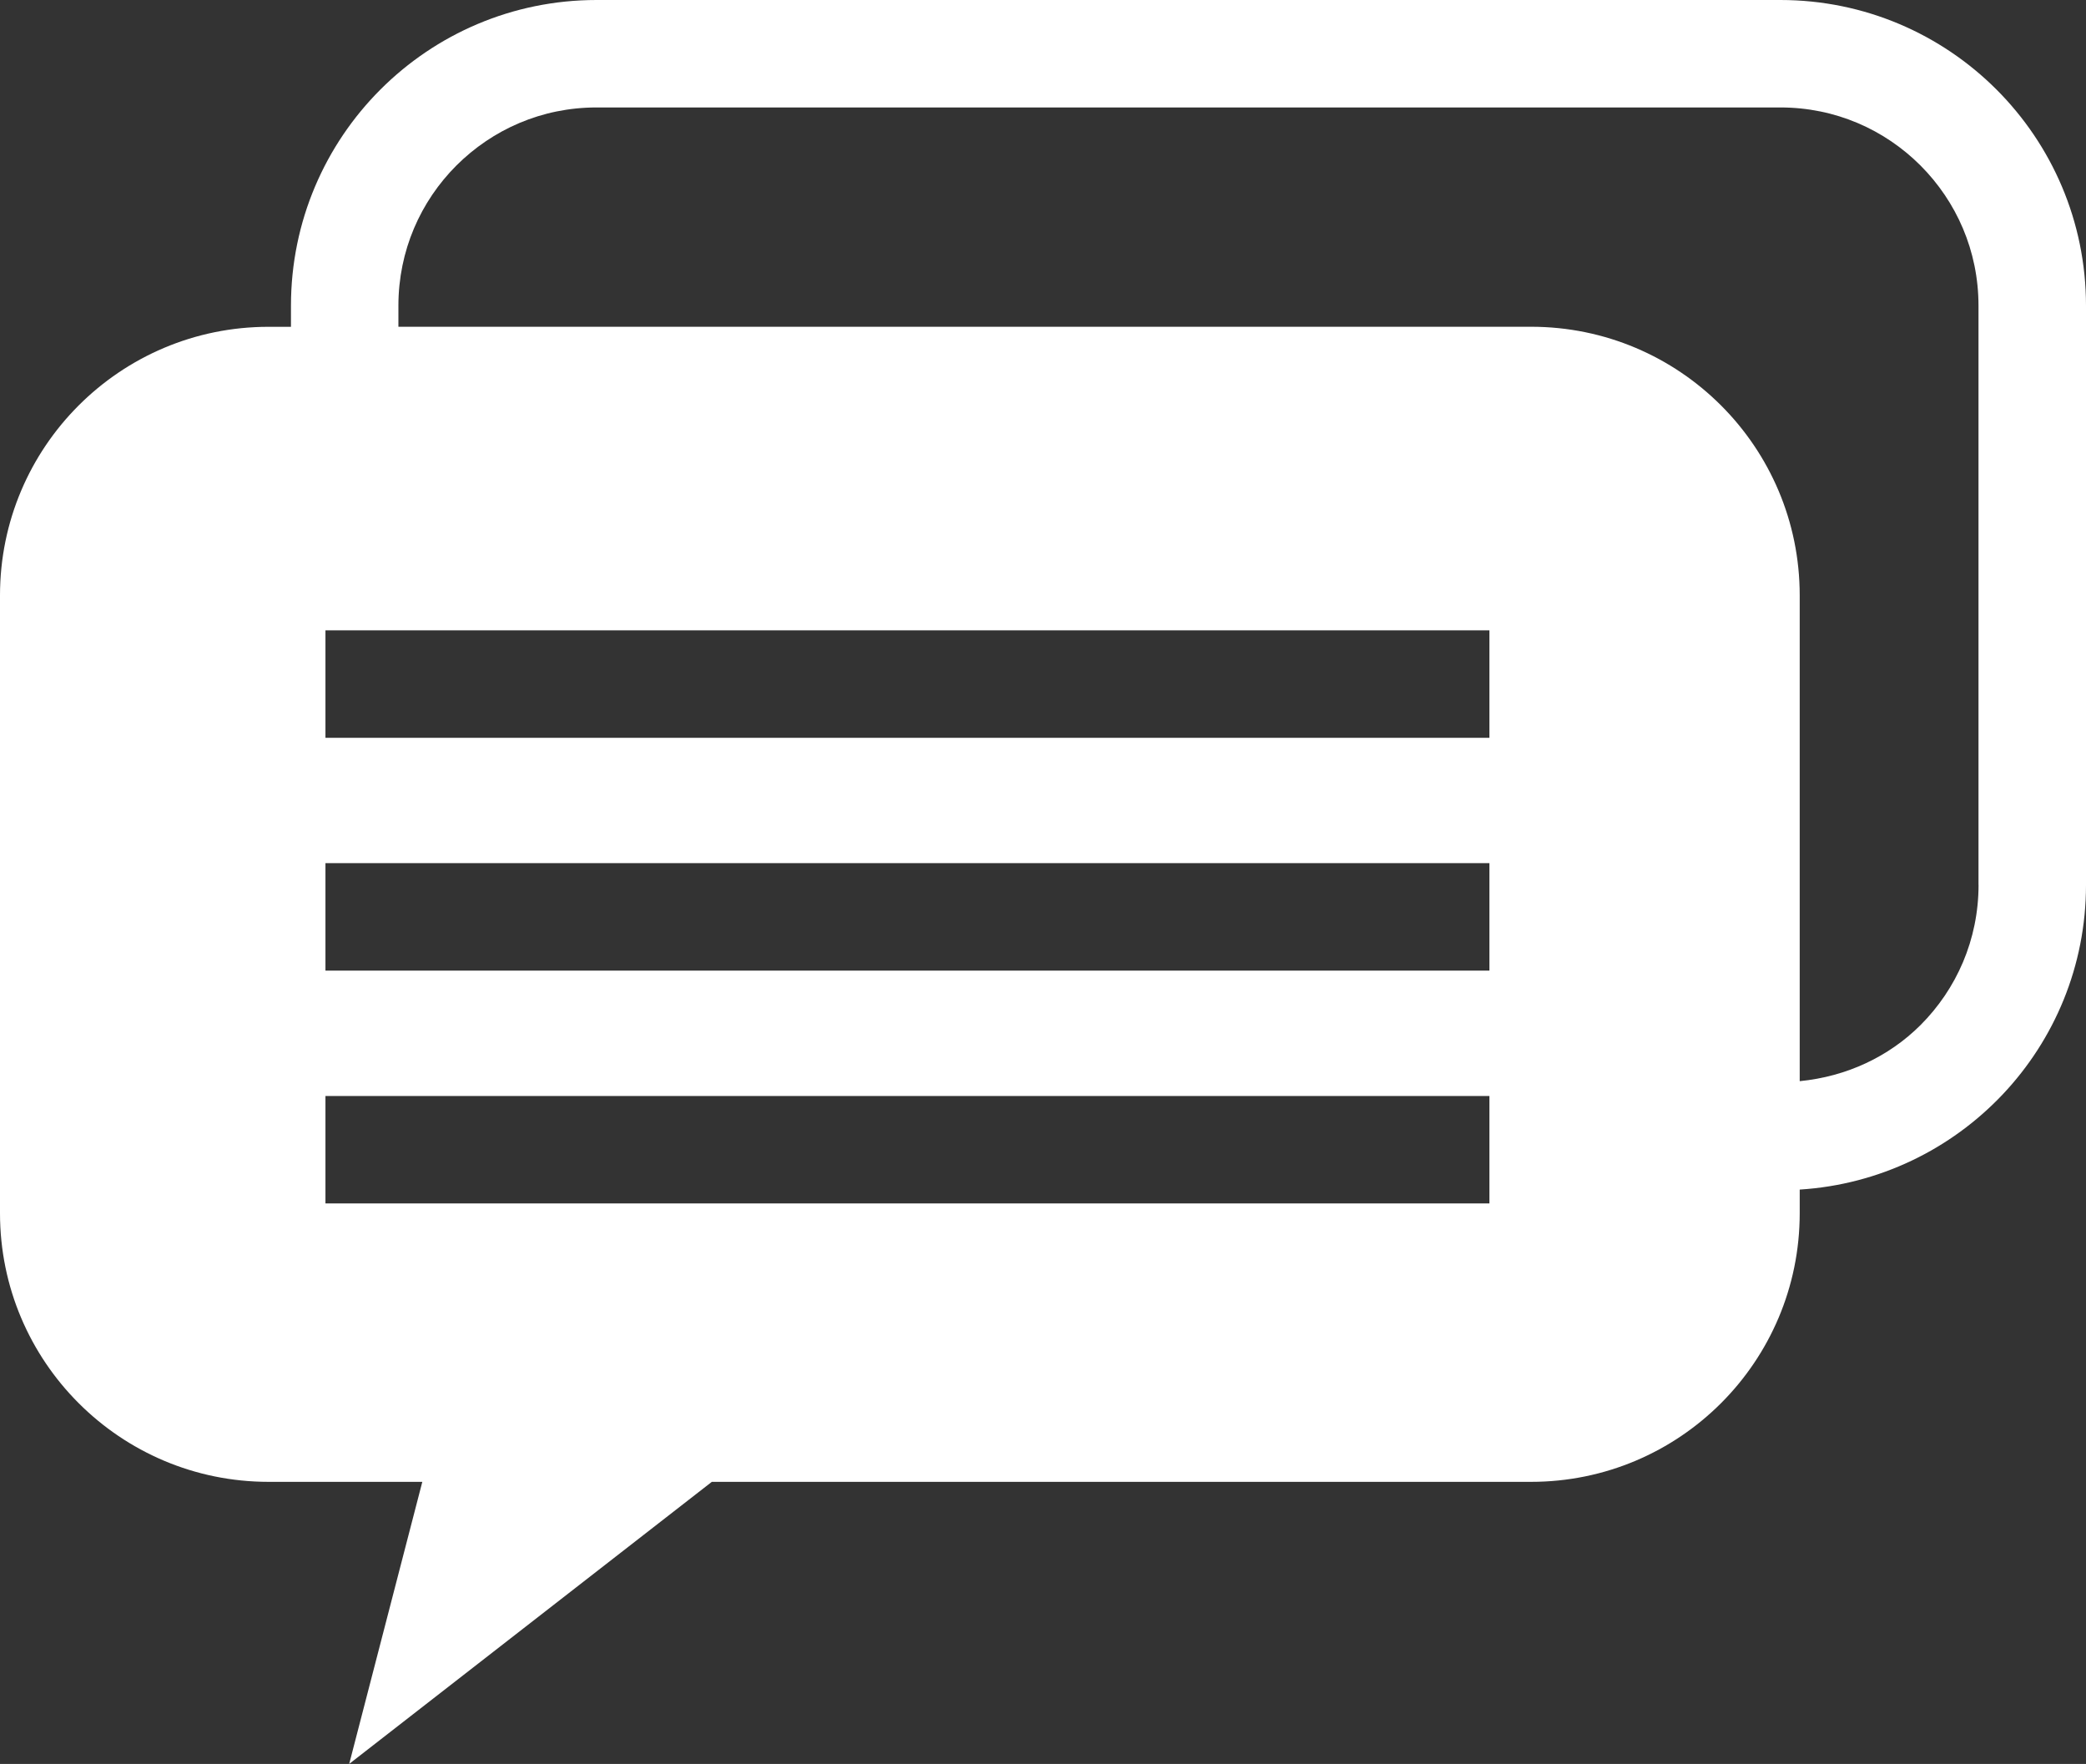 <?xml version="1.0" encoding="UTF-8"?>
<svg id="_レイヤー_1" data-name="レイヤー_1" xmlns="http://www.w3.org/2000/svg" version="1.1" viewBox="0 0 388.29 328.33">
  <rect x="0" y="0" width="388.29" height="328.33" fill="#333333" stroke="none"/>
  <!-- Generator: Adobe Illustrator 29.8.1, SVG Export Plug-In . SVG Version: 2.1.1 Build 2)  -->
  <defs>
    <style>
      .st0 {
        fill: #ffffff;
      }
    </style>
  </defs>
  <path class="st0" d="M331.41,0H111.05c-31.43,0-56.88,25.46-56.89,56.89v3.94h-4.16C22.38,60.82,0,83.21,0,110.82v115c0,27.61,22.38,50,50,50h28.61l-13.61,52.5,67.5-52.5h152.5c27.62,0,50-22.39,50-50v-4.4c29.74-1.87,53.28-26.5,53.29-56.7V56.89c-.01-31.42-25.46-56.88-56.89-56.89ZM277.24,224H60.58v-20h216.66v20ZM277.24,180.66H60.58v-20h216.66v20ZM277.24,137.33H60.58v-20h216.66v20ZM368.29,164.72c-.01,10.22-4.11,19.38-10.8,26.08-5.9,5.88-13.74,9.58-22.49,10.44v-90.42c0-27.61-22.38-50-50-50H74.16v-3.94c.01-10.22,4.11-19.38,10.8-26.08,6.71-6.69,15.86-10.8,26.08-10.8h220.36c10.23,0,19.38,4.11,26.08,10.8,6.69,6.71,10.79,15.86,10.8,26.08v107.84Z"/>
</svg>